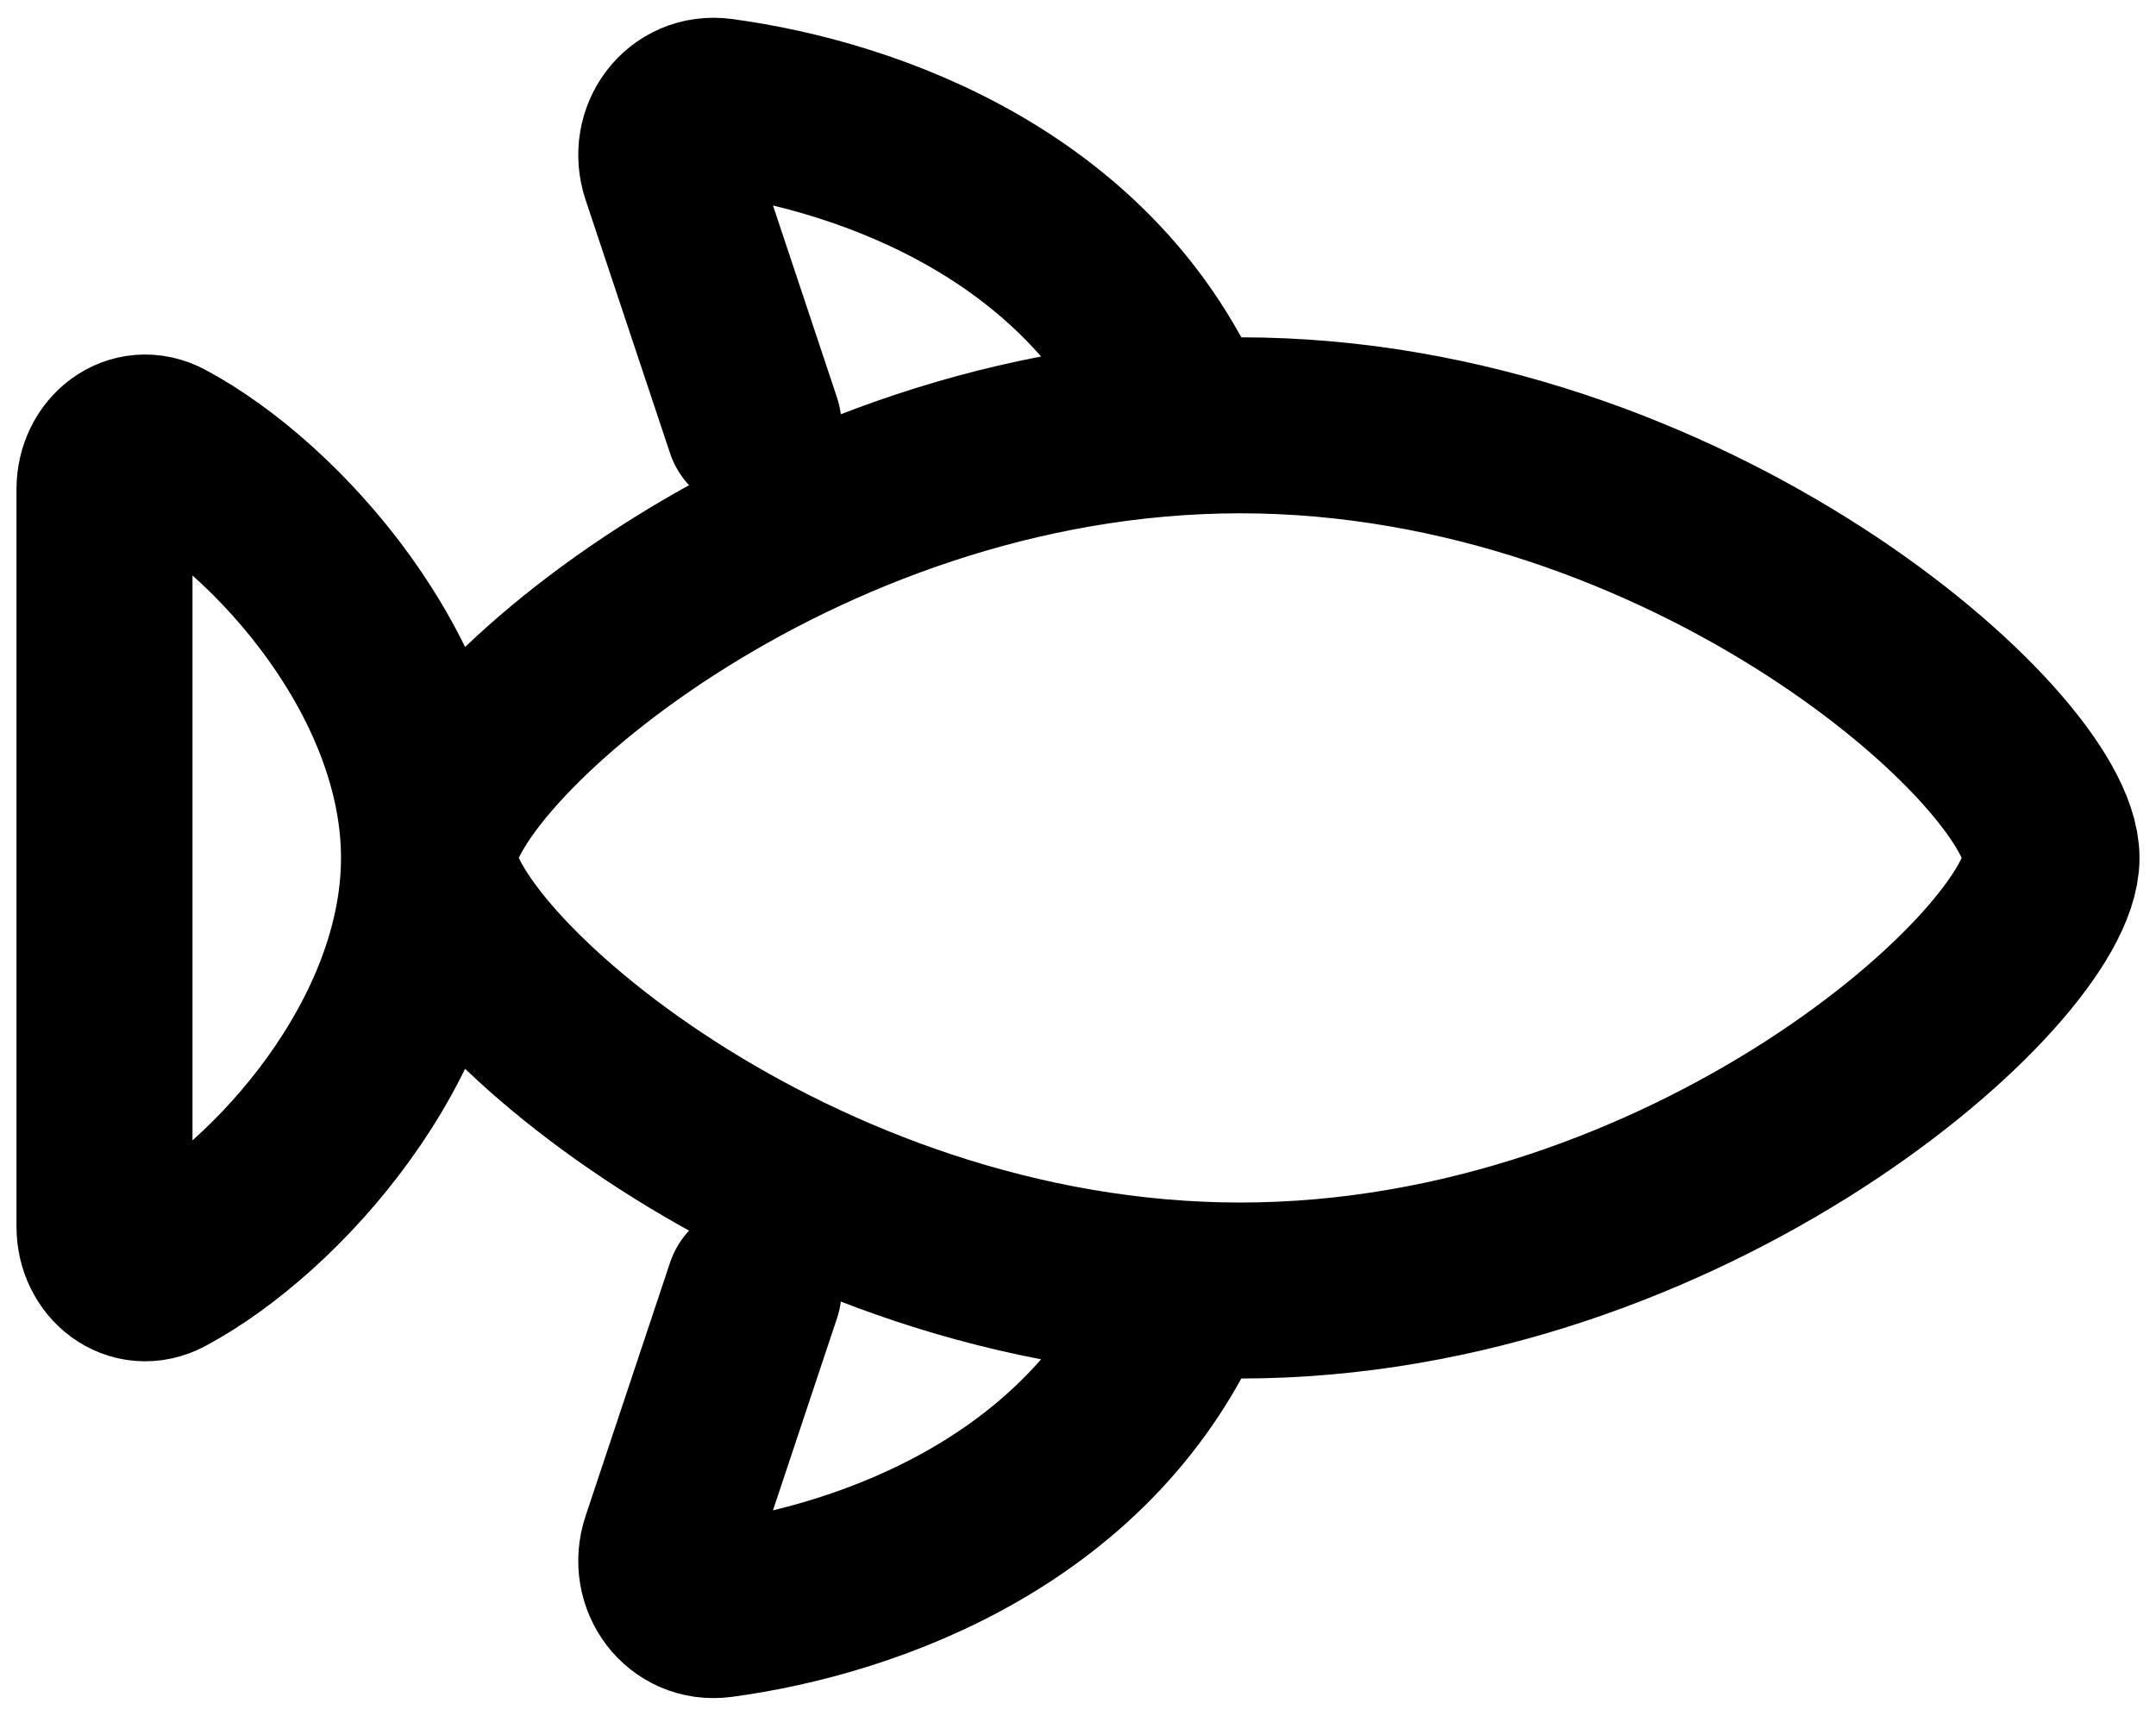 <svg width="49" height="39" viewBox="0 0 49 39" fill="none" xmlns="http://www.w3.org/2000/svg">
<path d="M9.75 19.5C9.75 21.958 18.005 29.333 28.188 29.333C38.37 29.333 46.625 21.958 46.625 19.5C46.625 17.042 38.37 9.667 28.188 9.667C18.005 9.667 9.75 17.042 9.75 19.5ZM9.75 19.5C9.75 15.378 6.294 11.544 3.728 10.171C3.058 9.812 2.375 10.358 2.375 11.118V27.882C2.375 28.642 3.058 29.188 3.728 28.829C6.294 27.456 9.75 23.622 9.75 19.5ZM26.958 29.333C24.888 34.302 19.767 36.132 16.366 36.587C15.534 36.697 14.941 35.886 15.206 35.09L17.125 29.333M26.958 9.667C24.888 4.698 19.767 2.868 16.366 2.414C15.534 2.303 14.941 3.114 15.206 3.91L17.125 9.667" stroke="#000000" stroke-width="4" stroke-linecap="round" stroke-linejoin="round"/>
</svg>

